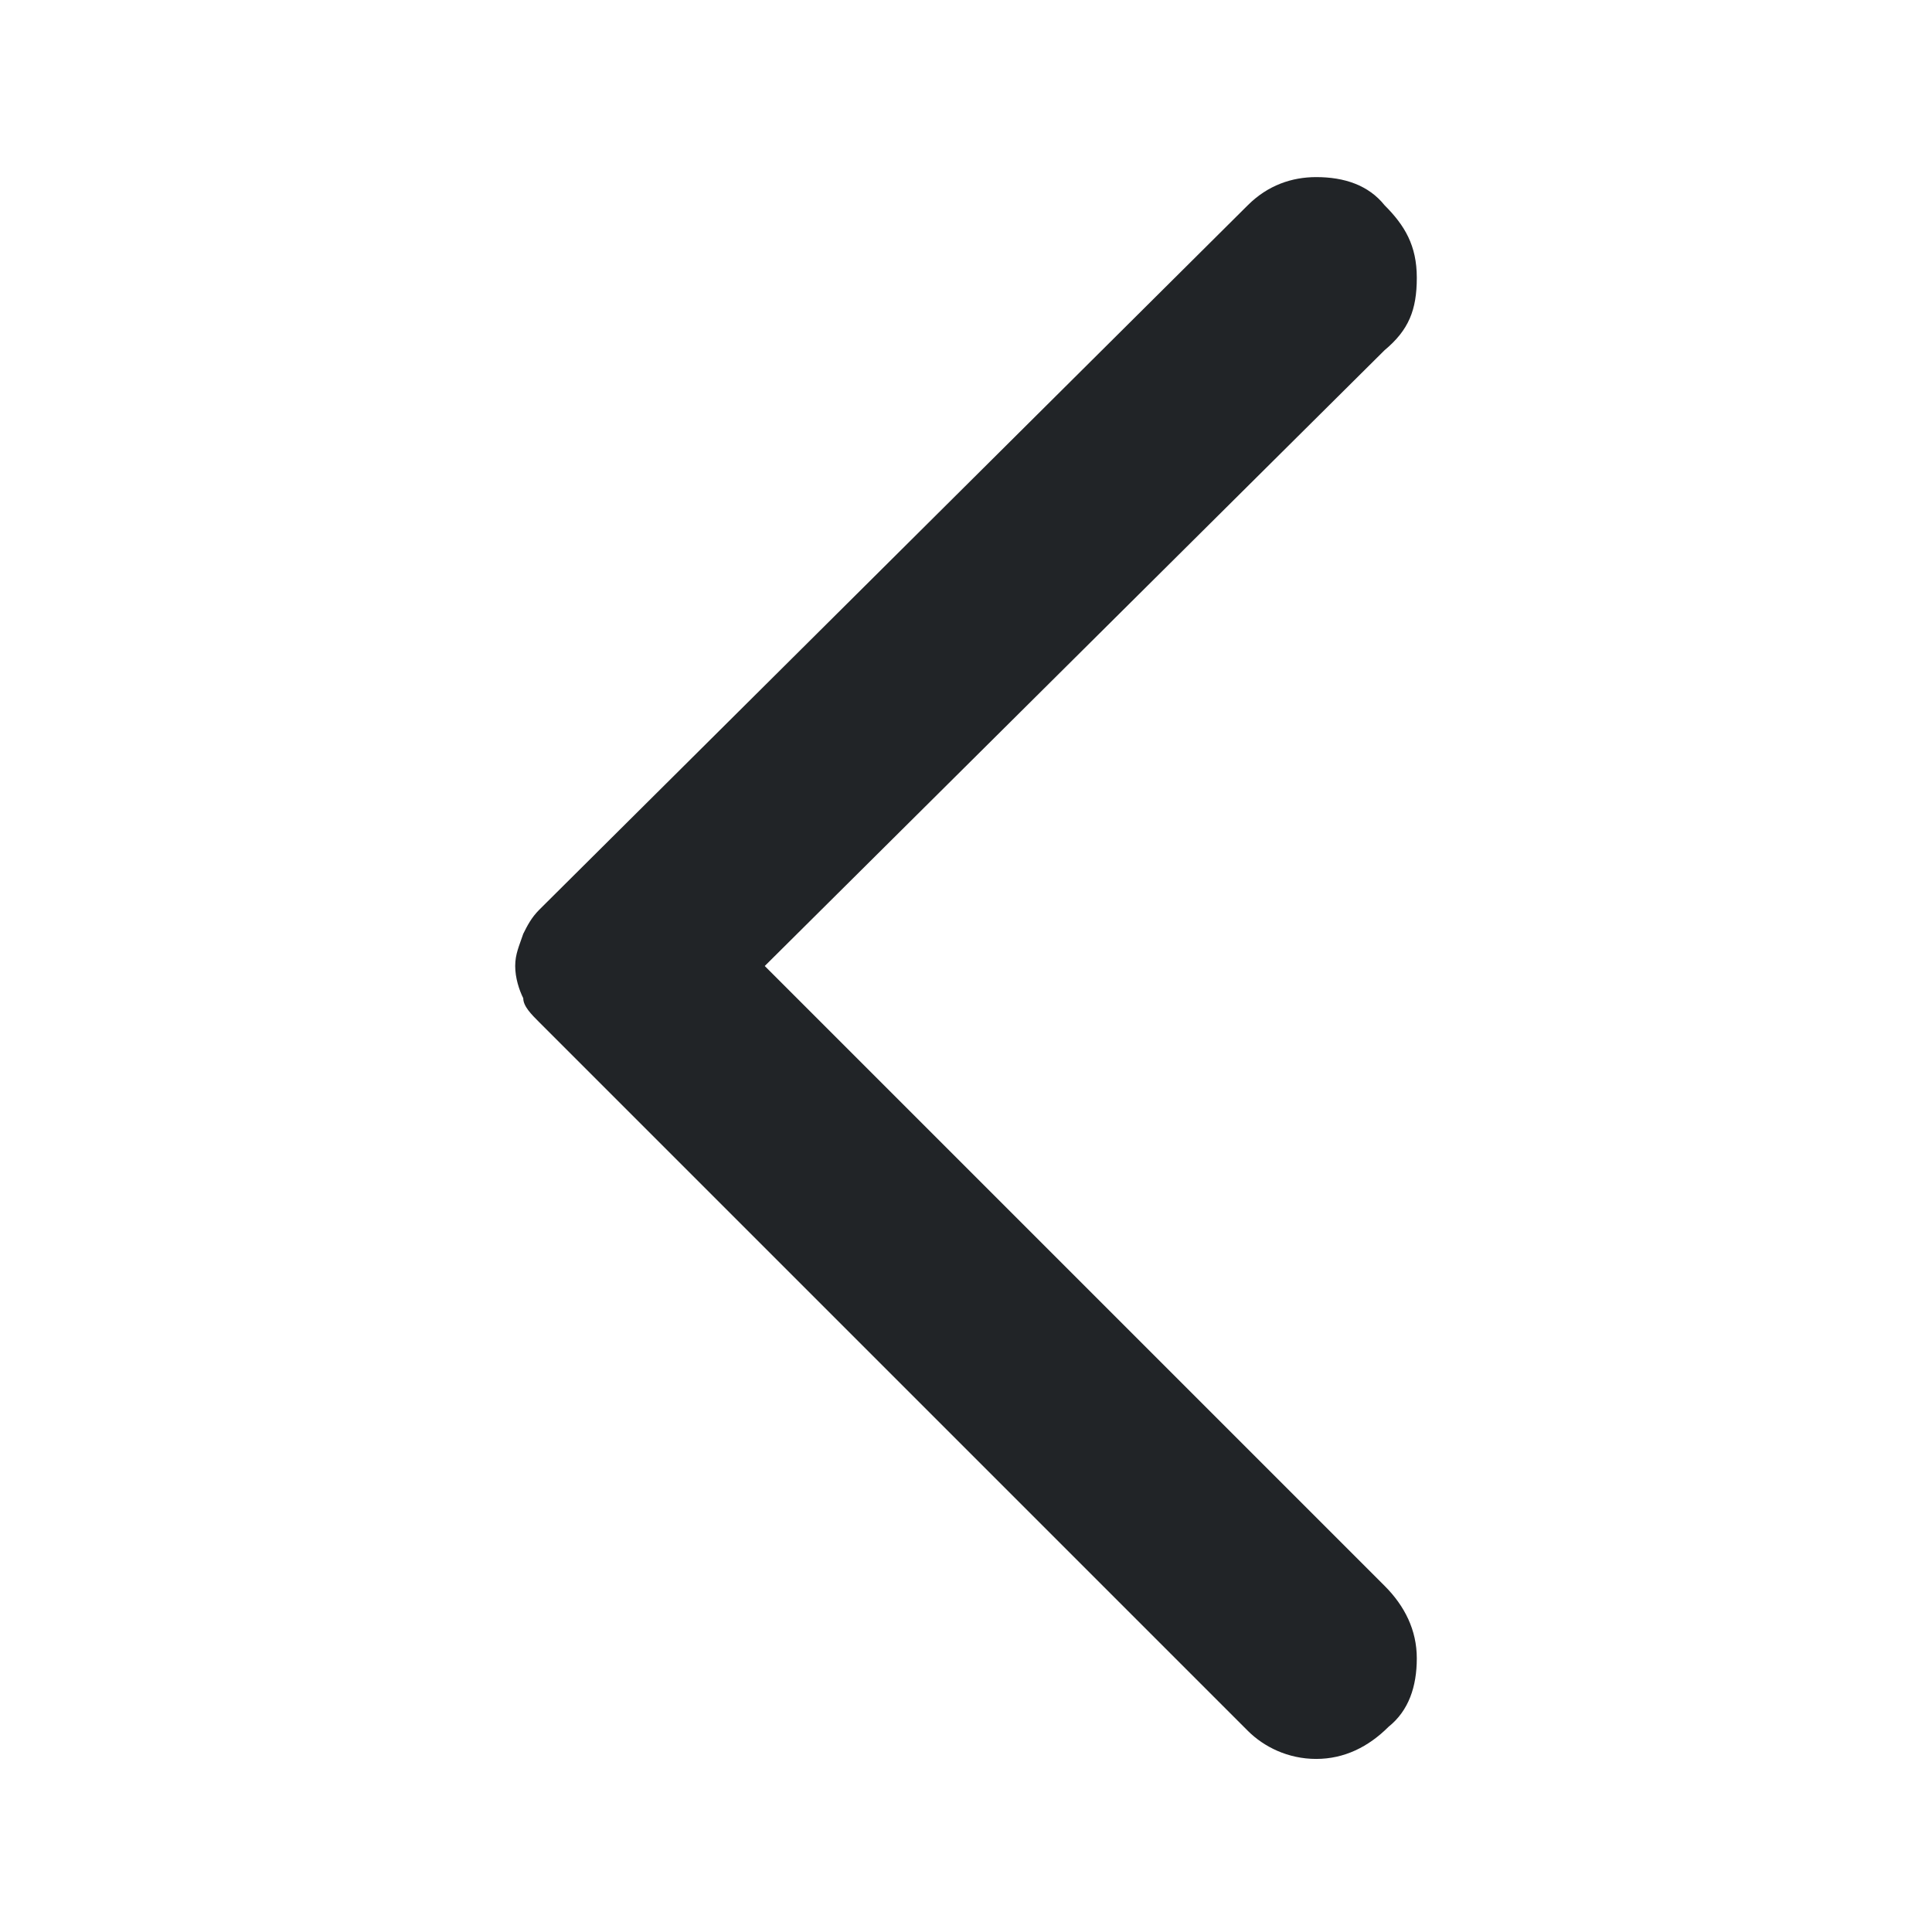<?xml version="1.0" encoding="utf-8"?>
<!-- Generator: Adobe Illustrator 27.0.0, SVG Export Plug-In . SVG Version: 6.00 Build 0)  -->
<svg version="1.1" id="Capa_1" xmlns="http://www.w3.org/2000/svg" xmlns:xlink="http://www.w3.org/1999/xlink" x="0px" y="0px"
	 viewBox="0 0 48 48" style="enable-background:new 0 0 48 48;" xml:space="preserve">
<path fill="#212427" d="M31,43L13.4,25.4c-0.2-0.2-0.4-0.4-0.4-0.6c-0.1-0.2-0.2-0.5-0.2-0.8s0.1-0.5,0.2-0.8c0.1-0.2,0.2-0.4,0.4-0.6
	L31,5.1c0.5-0.5,1.1-0.7,1.7-0.7c0.7,0,1.3,0.2,1.7,0.7c0.5,0.5,0.8,1,0.8,1.8s-0.2,1.3-0.8,1.8L19,24l15.4,15.4
	c0.5,0.5,0.8,1.1,0.8,1.8s-0.2,1.3-0.7,1.7c-0.5,0.5-1.1,0.8-1.8,0.8C32,43.7,31.4,43.4,31,43z"/>
</svg>
